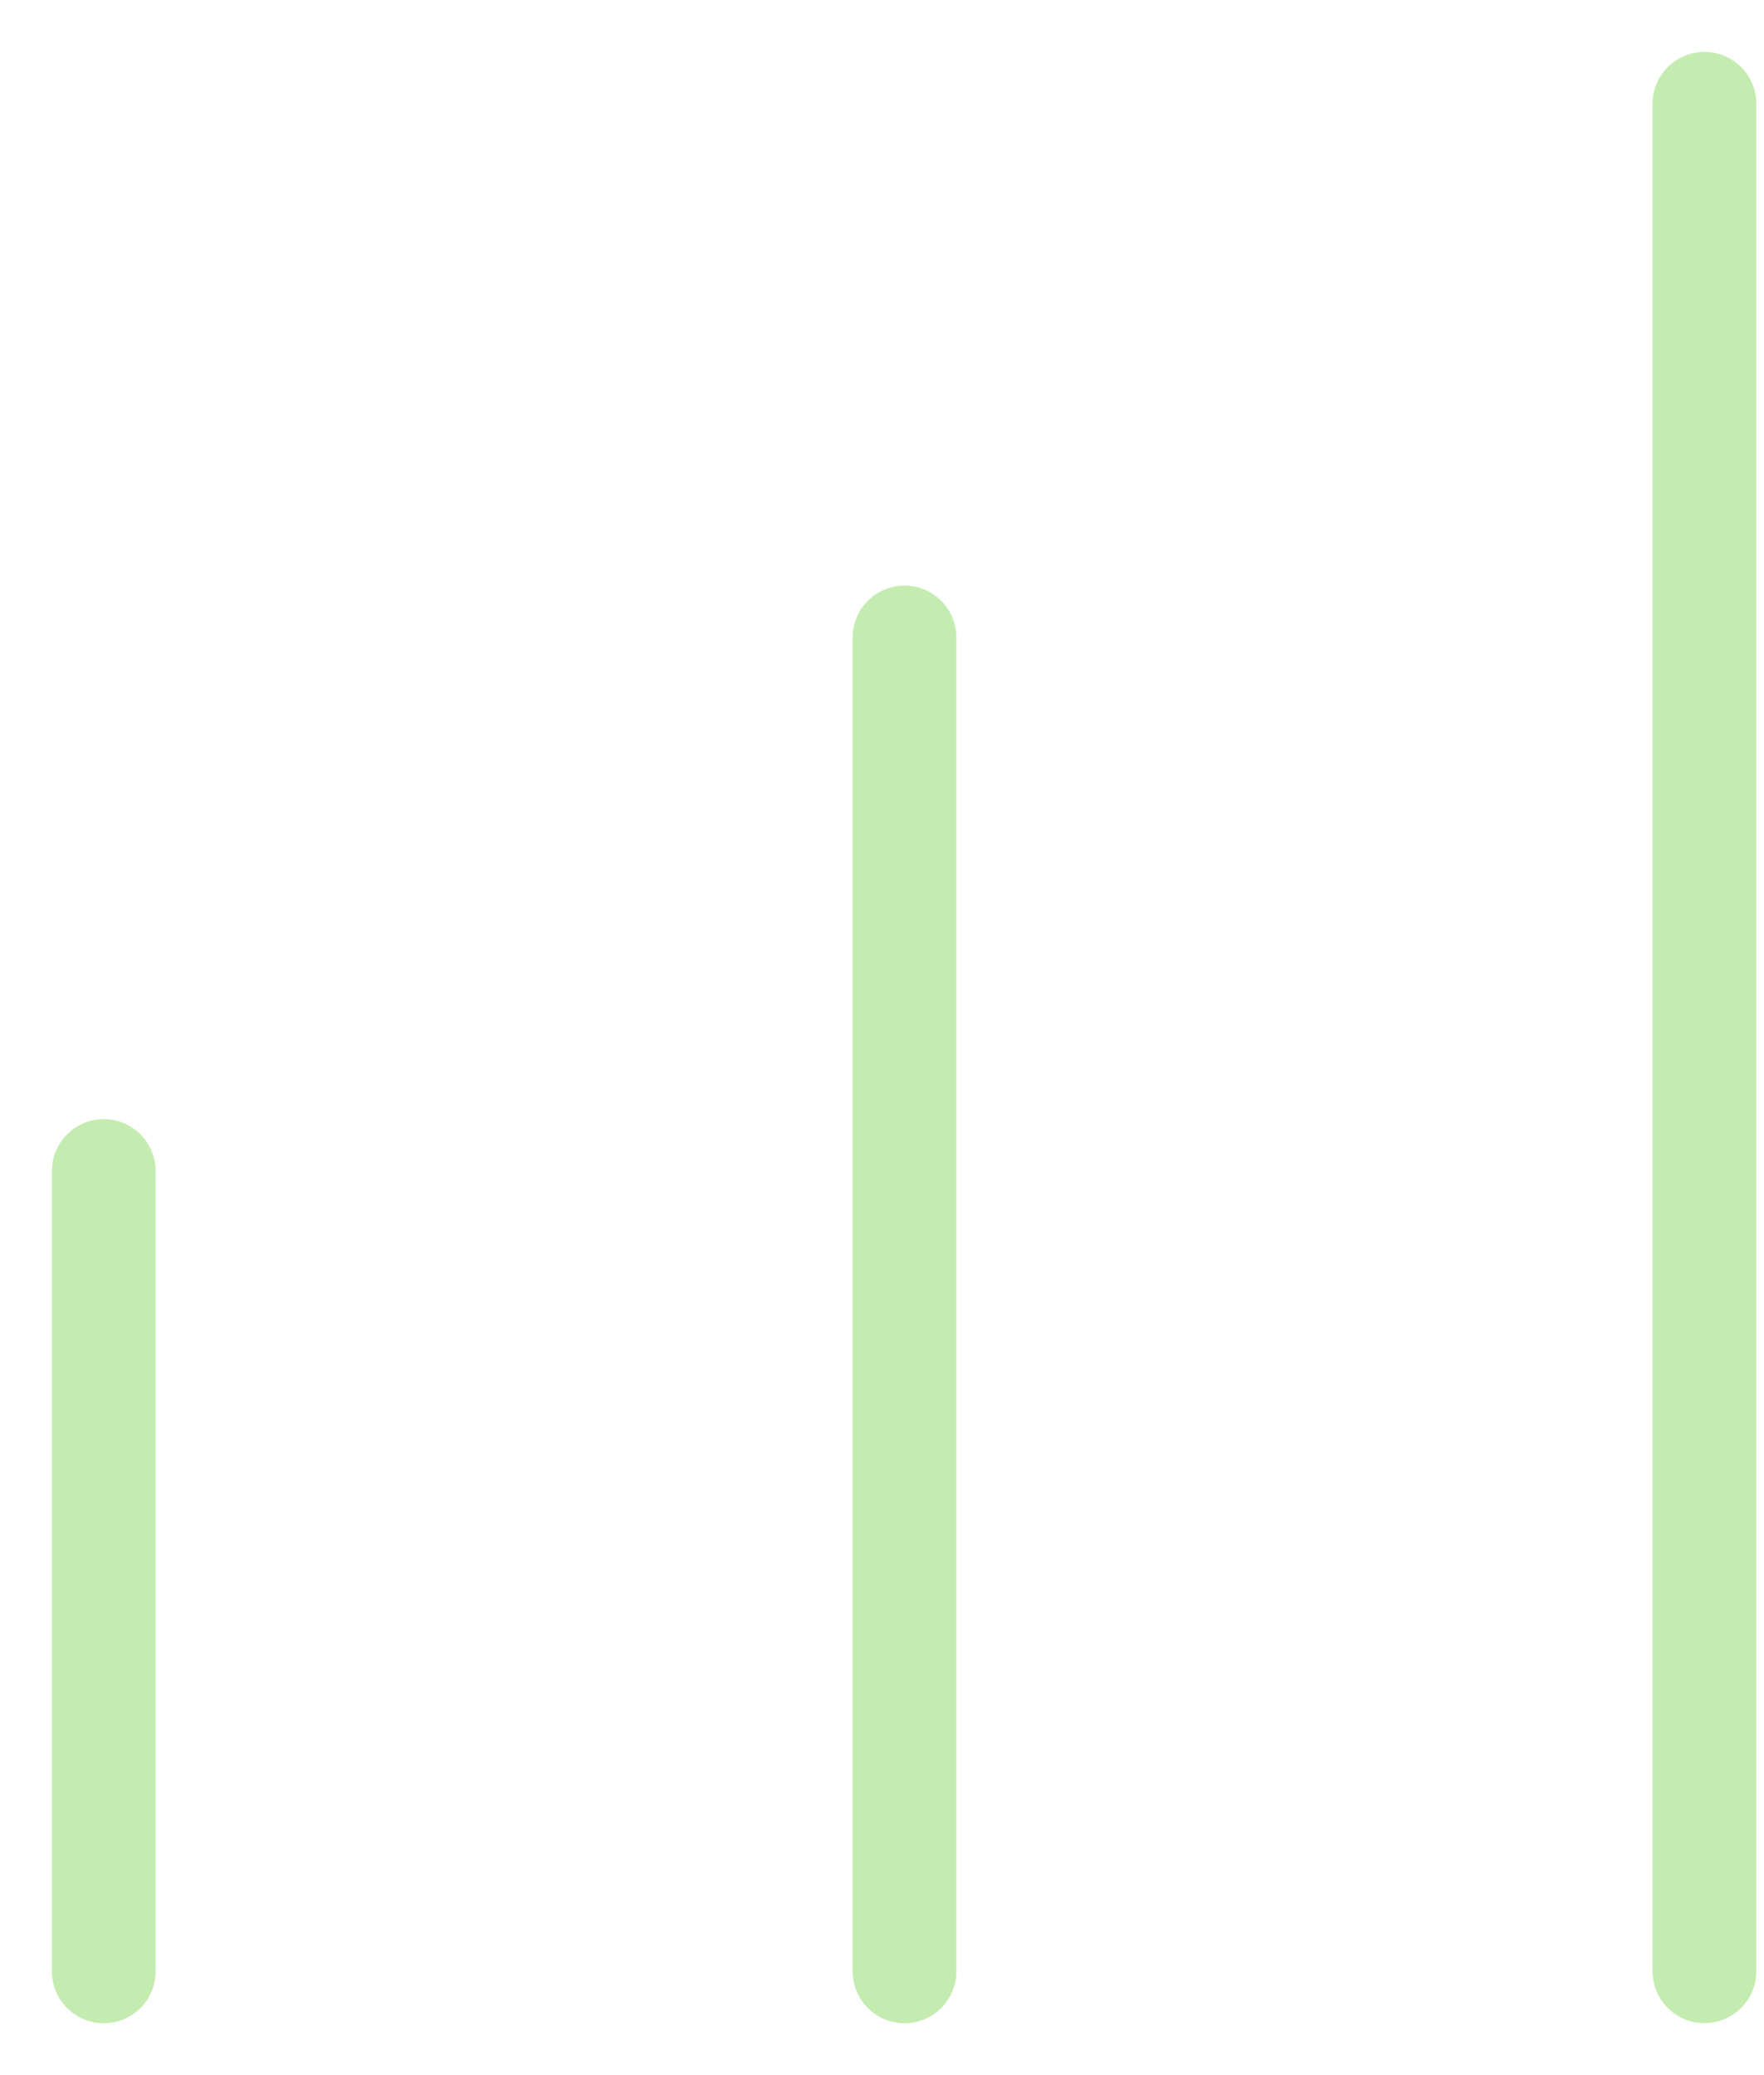 <svg width="17" height="20" viewBox="0 0 17 20" fill="none" xmlns="http://www.w3.org/2000/svg">
<path d="M1 19V11.286" stroke="#C4ECB0" stroke-linecap="round" stroke-linejoin="round"/>
<path d="M8.717 19V6.144" stroke="#C4ECB0" stroke-linecap="round" stroke-linejoin="round"/>
<path d="M16.426 18.999V1" stroke="#C4ECB0" stroke-linecap="round" stroke-linejoin="round"/>
</svg>
